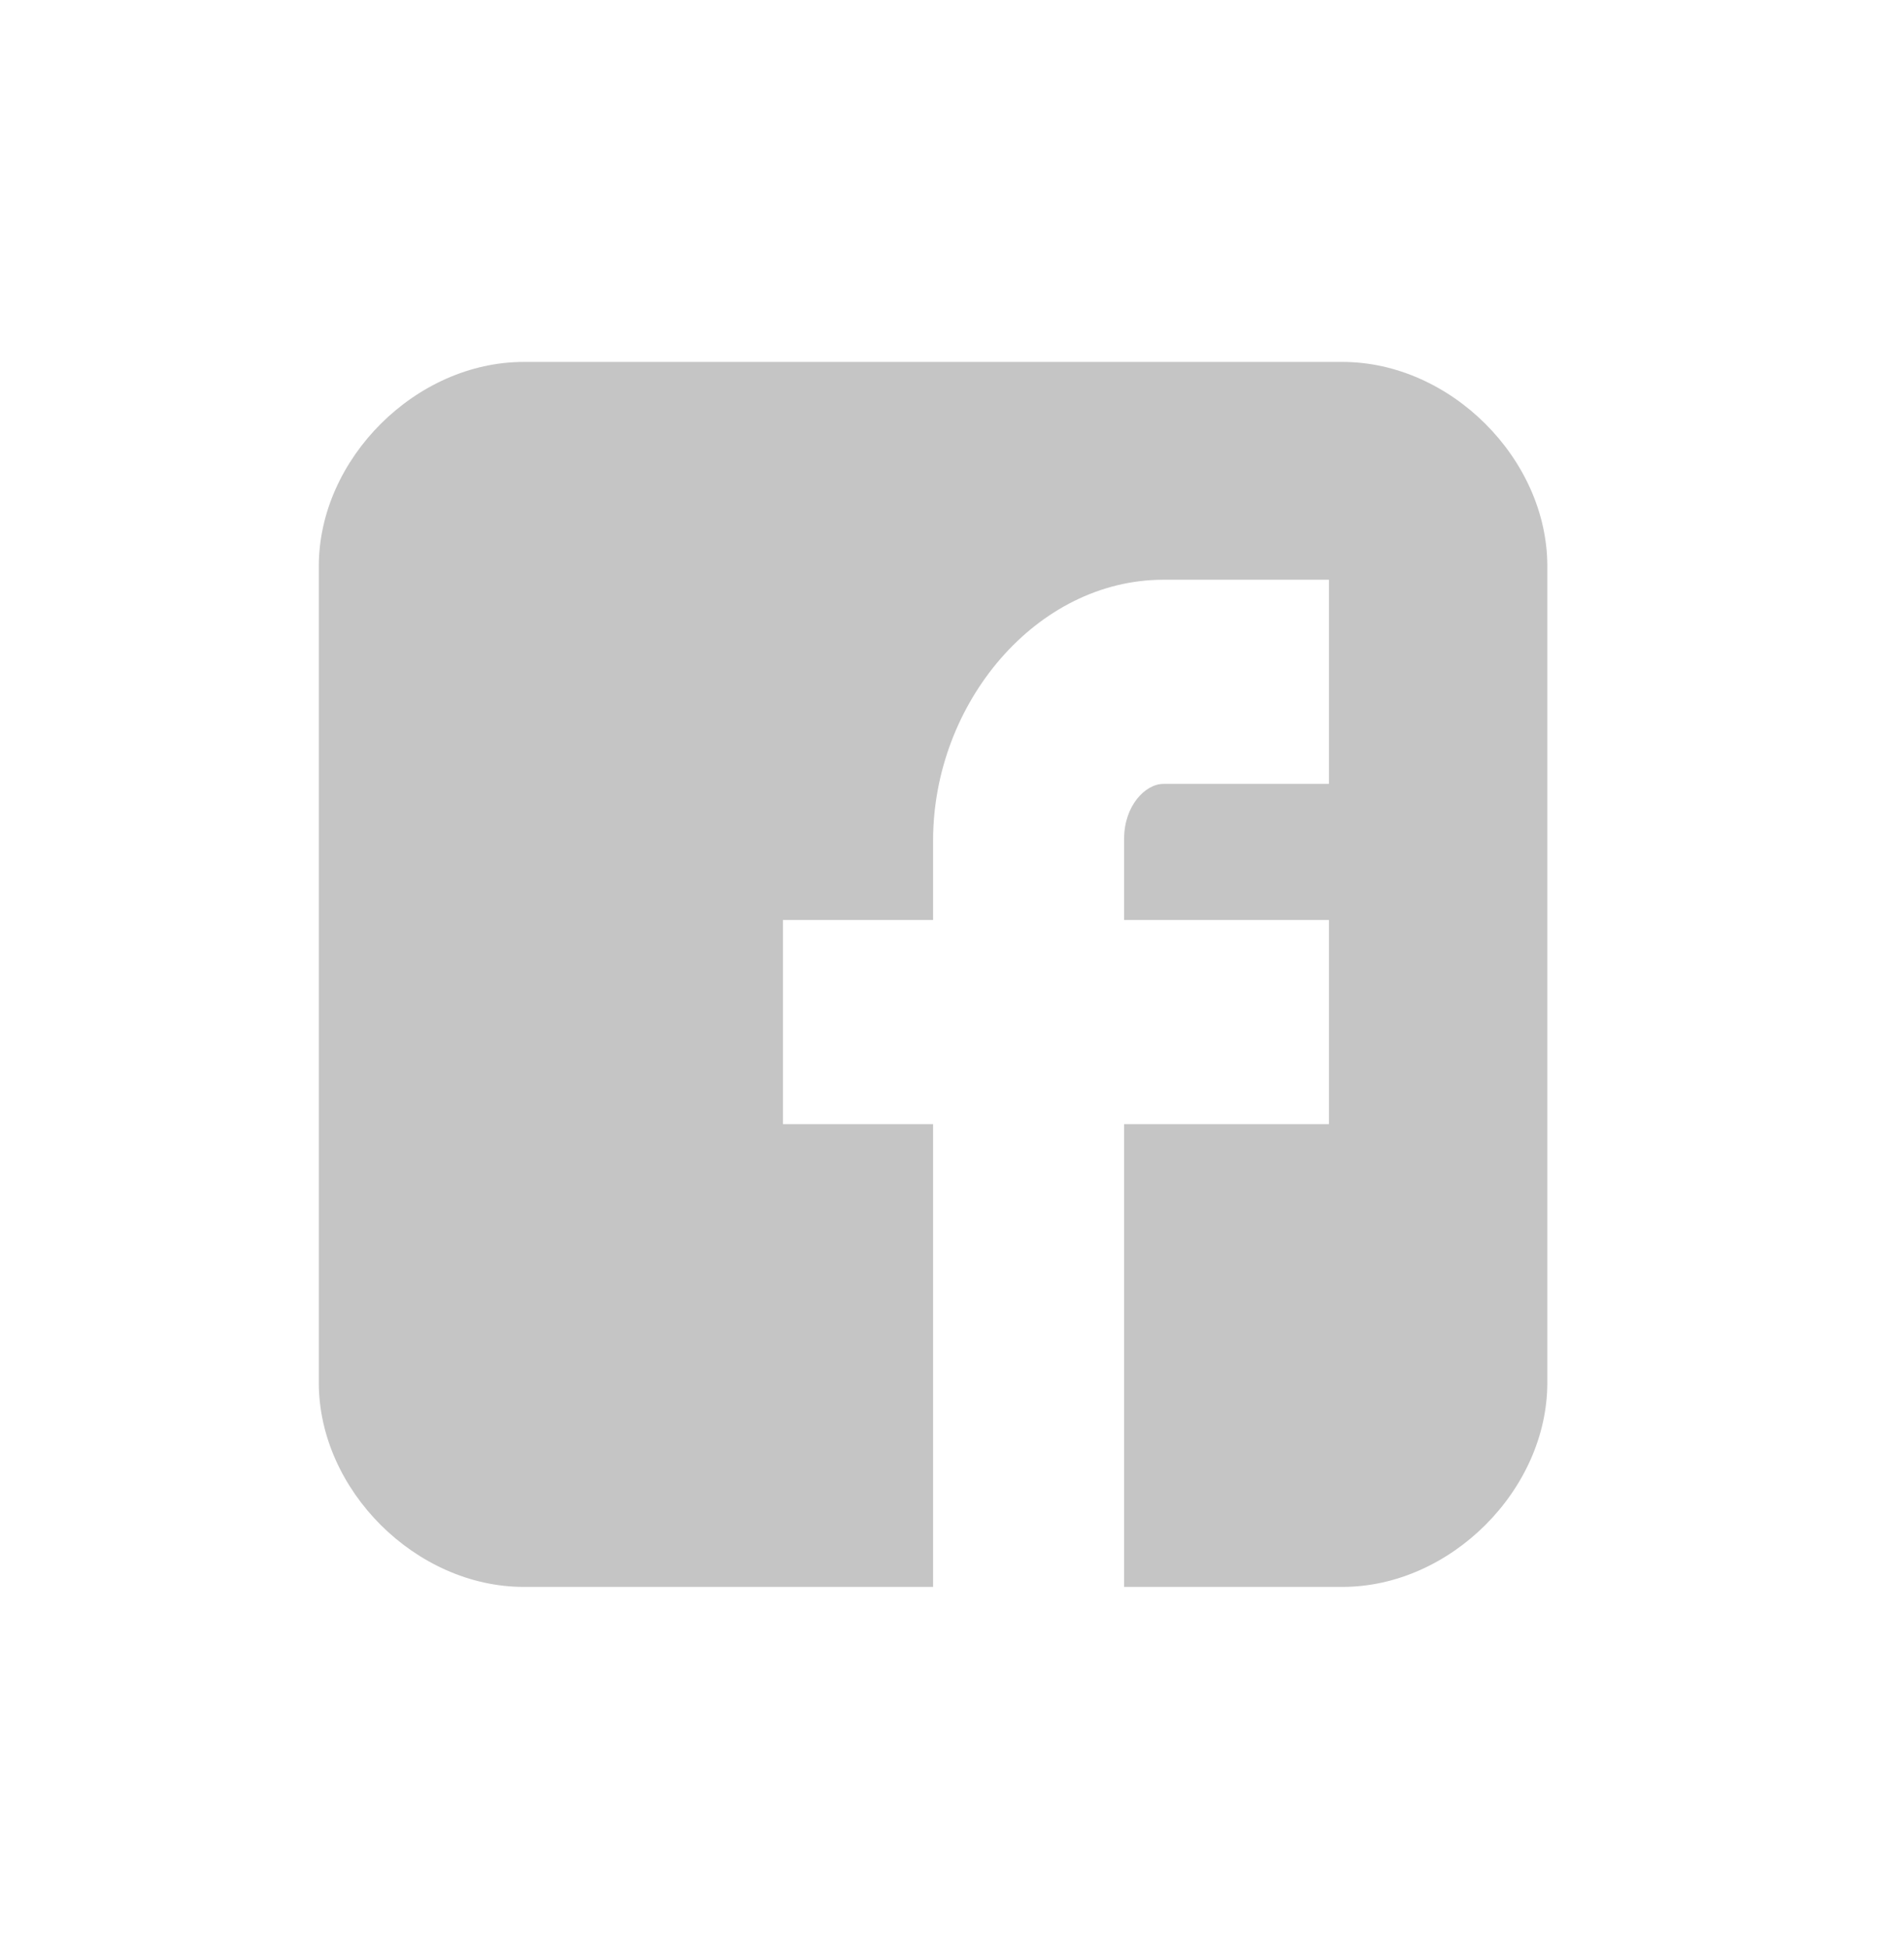 <?xml version="1.0" encoding="utf-8"?>
<!-- Generator: Adobe Illustrator 17.0.0, SVG Export Plug-In . SVG Version: 6.00 Build 0)  -->
<!DOCTYPE svg PUBLIC "-//W3C//DTD SVG 1.1//EN" "http://www.w3.org/Graphics/SVG/1.1/DTD/svg11.dtd">
<svg version="1.1" id="Layer_1" xmlns="http://www.w3.org/2000/svg" xmlns:xlink="http://www.w3.org/1999/xlink" x="0px" y="0px"
	 width="29.861px" height="30.556px" viewBox="0 0 29.861 30.556" enable-background="new 0 0 29.861 30.556" xml:space="preserve">
<g>
	<defs>
		<rect id="SVGID_1_" x="5" y="5.676" width="19.267" height="19.214"/>
	</defs>
	<clipPath id="SVGID_2_">
		<use xlink:href="#SVGID_1_"  overflow="visible"/>
	</clipPath>
	<path clip-path="url(#SVGID_2_)" fill="#C5C5C5" d="M24.267,8.879c0-1.683-1.523-3.202-3.211-3.202H8.212
		C6.523,5.677,5,7.196,5,8.879v12.809c0,1.683,1.523,3.202,3.212,3.202h6.422v-7.258h-2.355V14.43h2.355v-1.248
		c0-2.152,1.62-4.089,3.612-4.089h2.596v3.202h-2.596c-0.284,0-0.616,0.344-0.616,0.859v1.276h3.212v3.202H17.63v7.258h3.426
		c1.688,0,3.211-1.519,3.211-3.202V8.879z"/>
</g>
<g>
</g>
<g>
</g>
<g>
</g>
<g>
</g>
<g>
</g>
<g>
</g>
</svg>
